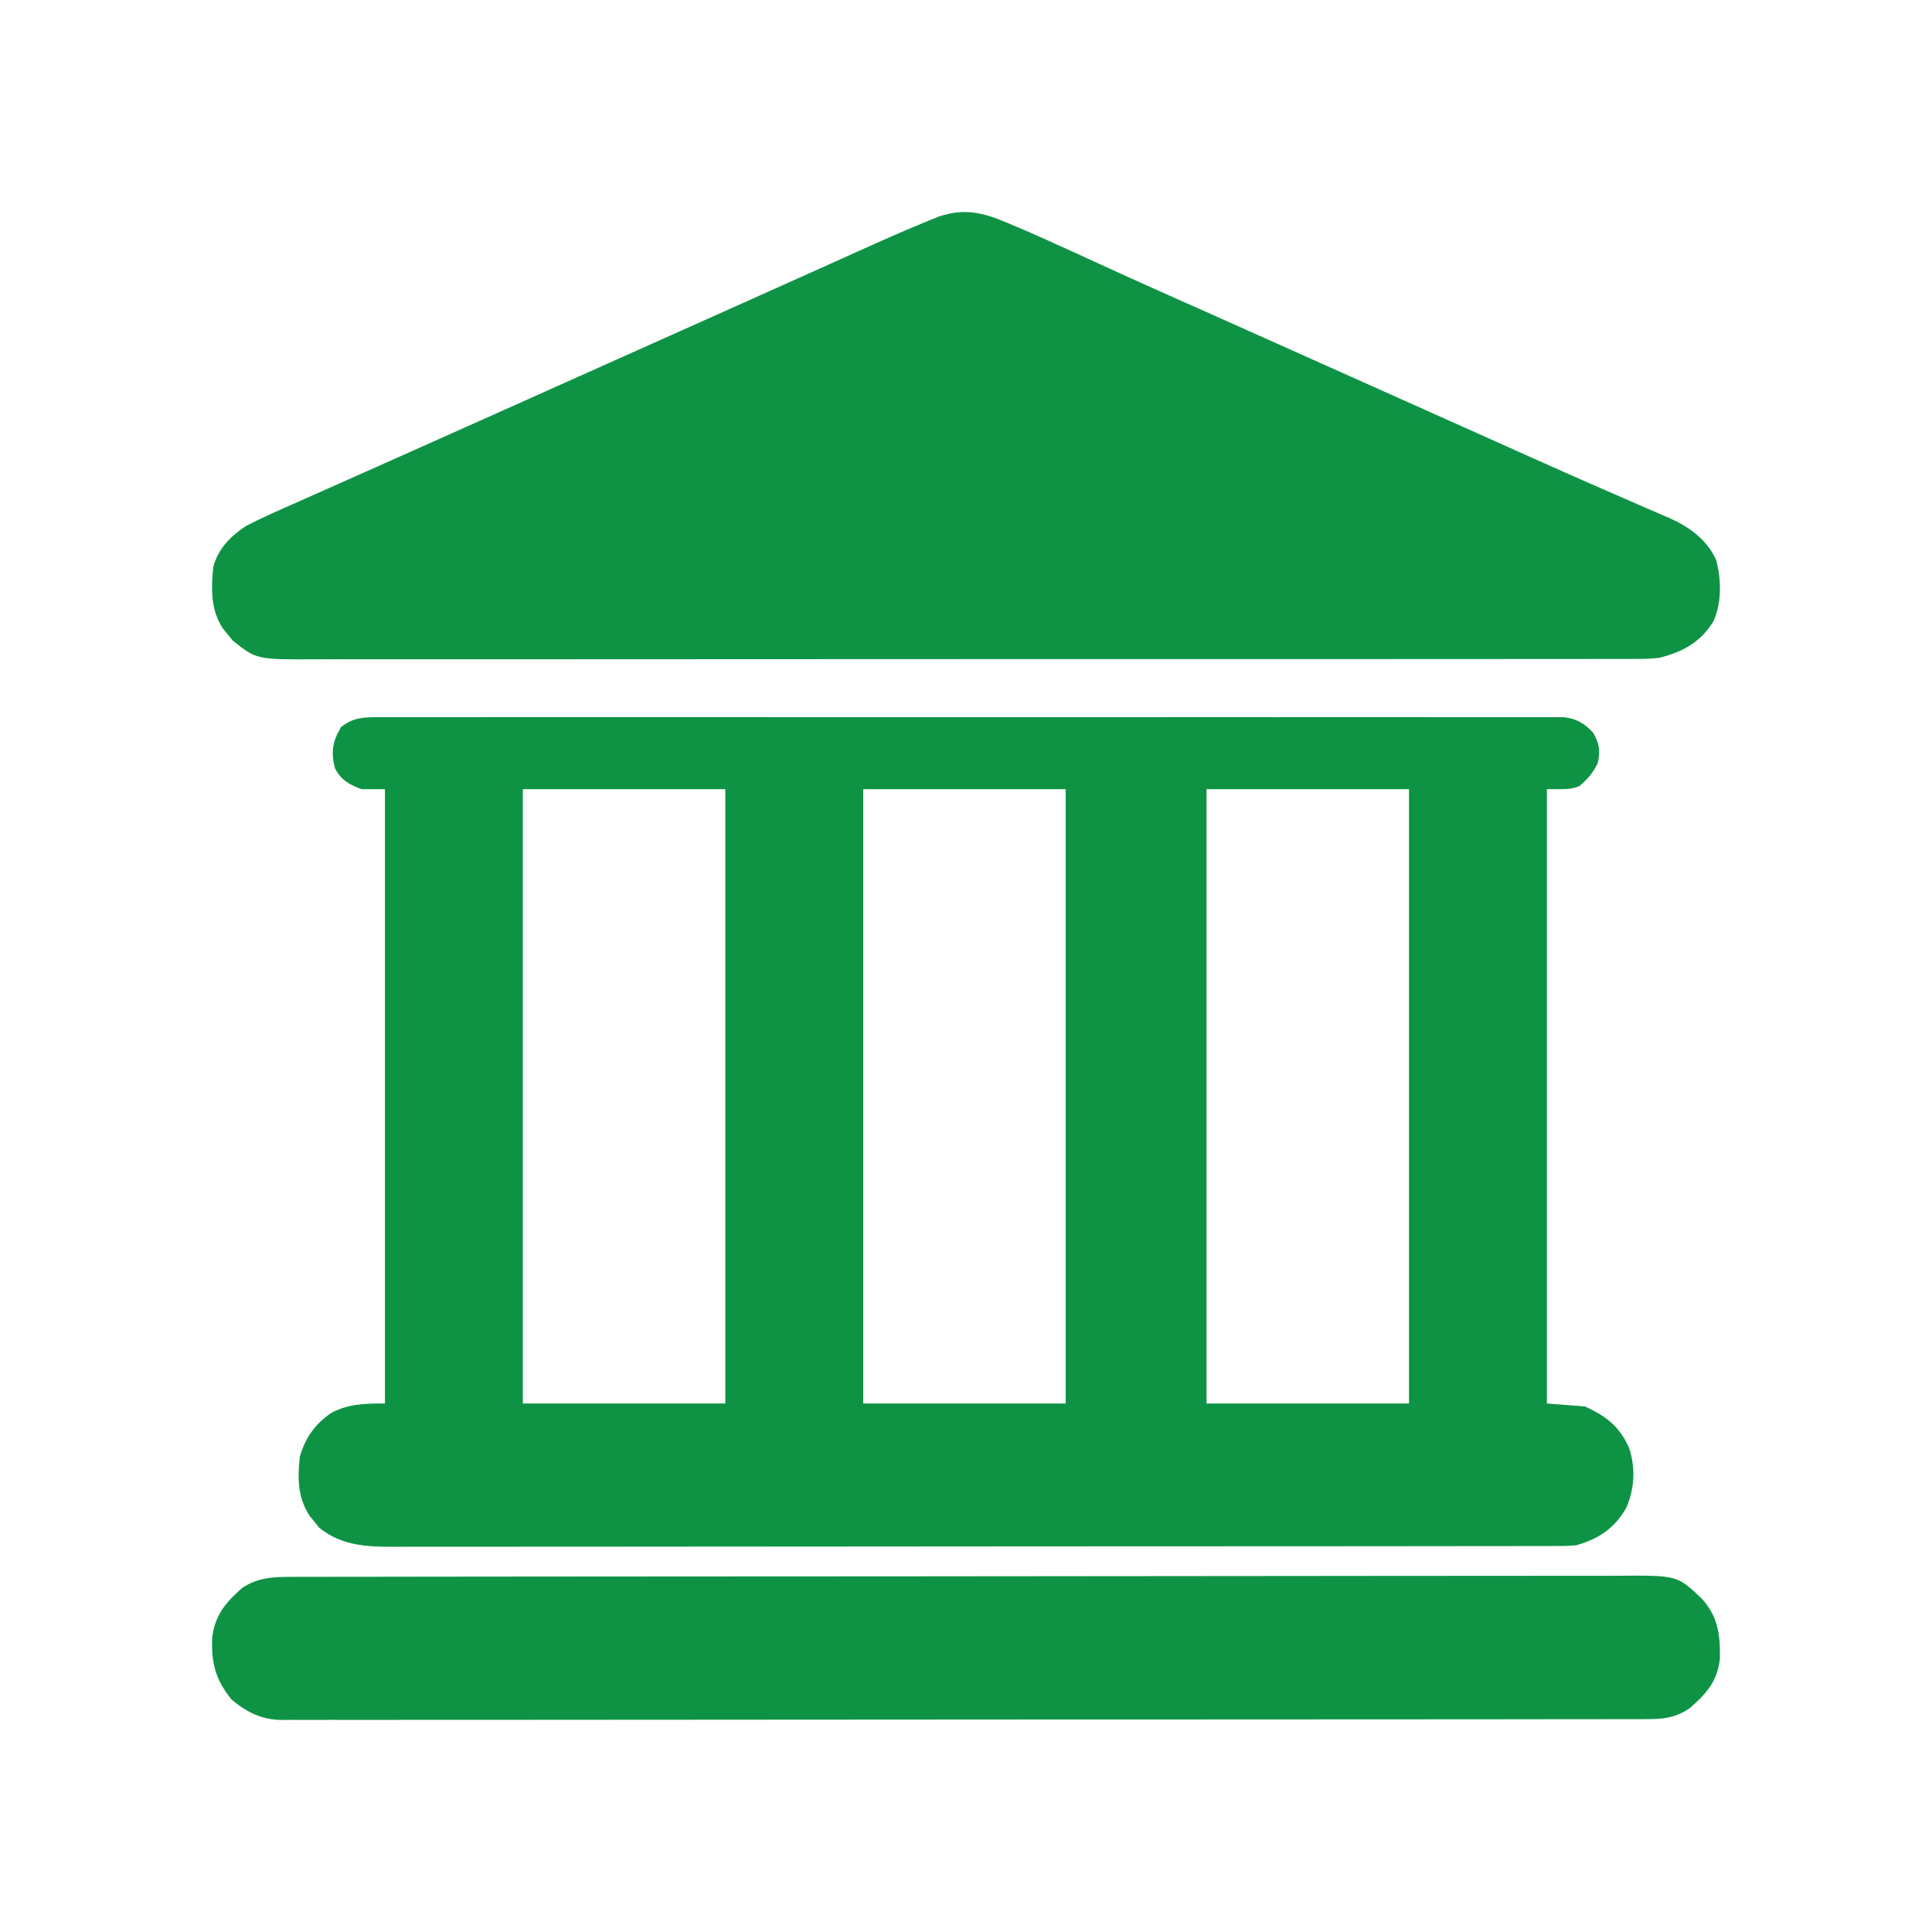 <svg width="492" height="492" viewBox="0 0 492 492" fill="none" xmlns="http://www.w3.org/2000/svg">
<path d="M95.848 182.64C96.638 182.636 96.638 182.636 97.444 182.631C99.213 182.622 100.983 182.63 102.752 182.638C104.032 182.635 105.312 182.632 106.591 182.627C110.111 182.618 113.631 182.622 117.151 182.629C120.946 182.635 124.741 182.627 128.536 182.62C135.972 182.61 143.407 182.613 150.842 182.619C156.884 182.624 162.926 182.625 168.967 182.622C169.827 182.622 170.686 182.622 171.571 182.621C173.316 182.621 175.061 182.62 176.806 182.619C193.179 182.613 209.552 182.62 225.924 182.632C239.981 182.642 254.037 182.641 268.093 182.63C284.406 182.618 300.72 182.613 317.033 182.62C318.772 182.621 320.51 182.622 322.249 182.622C323.533 182.623 323.533 182.623 324.842 182.624C330.878 182.625 336.914 182.622 342.95 182.617C350.304 182.611 357.657 182.612 365.011 182.624C368.764 182.63 372.518 182.633 376.272 182.625C379.706 182.618 383.139 182.622 386.573 182.634C387.818 182.637 389.062 182.635 390.307 182.63C391.994 182.623 393.681 182.63 395.369 182.64C396.308 182.641 397.246 182.641 398.213 182.642C401.51 183.022 403.461 184.171 405.705 186.591C407.287 189.298 407.558 191.123 406.92 194.206C405.718 196.843 404.34 198.346 402.156 200.223C399.914 200.975 399.914 200.975 393.936 200.975C393.936 252.599 393.936 304.224 393.936 357.412C397.142 357.66 400.348 357.909 403.65 358.164C409.098 360.719 412.343 363.171 414.859 368.694C416.529 373.737 416.287 379.177 414.112 384.018C411.173 389.23 407.052 391.896 401.409 393.513C398.867 393.704 398.867 393.704 396.023 393.707C395.495 393.709 394.968 393.712 394.424 393.715C392.655 393.722 390.887 393.718 389.119 393.714C387.838 393.717 386.557 393.721 385.276 393.725C381.757 393.734 378.237 393.734 374.717 393.732C370.921 393.732 367.125 393.74 363.33 393.747C355.892 393.76 348.455 393.764 341.018 393.765C334.973 393.765 328.928 393.768 322.883 393.773C305.745 393.786 288.608 393.793 271.47 393.792C270.084 393.792 270.084 393.792 268.67 393.792C267.282 393.792 267.282 393.792 265.867 393.792C250.873 393.791 235.88 393.806 220.886 393.827C205.493 393.848 190.099 393.859 174.706 393.857C166.063 393.857 157.42 393.861 148.777 393.877C141.418 393.891 134.059 393.894 126.7 393.884C122.946 393.879 119.192 393.879 115.438 393.892C111.999 393.904 108.561 393.902 105.122 393.889C103.88 393.886 102.638 393.889 101.396 393.898C94.074 393.944 87.234 393.873 81.261 389.027C80.876 388.537 80.491 388.048 80.094 387.543C79.693 387.056 79.293 386.568 78.88 386.066C75.781 381.307 75.75 376.485 76.358 370.95C77.778 366.082 80.251 362.572 84.446 359.757C88.931 357.439 93.015 357.412 98.028 357.412C98.028 305.788 98.028 254.164 98.028 200.975C96.055 200.975 94.082 200.975 92.05 200.975C88.97 199.805 86.881 198.678 85.325 195.71C84.219 191.496 84.657 188.953 86.819 185.181C89.814 182.853 92.117 182.642 95.848 182.64ZM133.148 200.975C133.148 252.599 133.148 304.224 133.148 357.412C150.163 357.412 167.178 357.412 184.708 357.412C184.708 305.788 184.708 254.164 184.708 200.975C167.693 200.975 150.679 200.975 133.148 200.975ZM219.828 200.975C219.828 252.599 219.828 304.224 219.828 357.412C236.843 357.412 253.858 357.412 271.388 357.412C271.388 305.788 271.388 254.164 271.388 200.975C254.373 200.975 237.359 200.975 219.828 200.975ZM307.256 200.975C307.256 252.599 307.256 304.224 307.256 357.412C324.271 357.412 341.285 357.412 358.816 357.412C358.816 305.788 358.816 254.164 358.816 200.975C341.801 200.975 324.786 200.975 307.256 200.975Z" fill="#0E9344"/>
<path d="M256.263 56.642C257.095 56.99 257.095 56.99 257.943 57.344C263.354 59.625 268.701 62.04 274.034 64.493C276.89 65.807 279.75 67.111 282.609 68.416C283.47 68.81 283.47 68.81 284.348 69.211C289.531 71.578 294.731 73.907 299.939 76.222C300.801 76.605 301.663 76.988 302.551 77.383C303.906 77.986 305.262 78.589 306.618 79.192C312.91 81.99 319.195 84.807 325.481 87.621C326.76 88.194 328.04 88.767 329.319 89.34C331.909 90.499 334.5 91.659 337.09 92.819C340.887 94.519 344.685 96.219 348.482 97.919C349.406 98.332 349.406 98.332 350.348 98.754C353.456 100.145 356.564 101.536 359.672 102.927C365.301 105.446 370.929 107.965 376.557 110.486C378.442 111.331 380.328 112.175 382.214 113.02C384.7 114.133 387.184 115.247 389.668 116.363C395.386 118.928 401.109 121.478 406.855 123.979C409.48 125.121 412.102 126.27 414.725 127.419C415.965 127.96 417.207 128.498 418.451 129.033C420.173 129.773 421.89 130.524 423.606 131.277C424.106 131.489 424.606 131.7 425.121 131.917C430.154 134.153 434.736 137.468 437.026 142.596C438.365 147.575 438.481 153.438 436.351 158.206C433.057 163.557 428.537 166.021 422.551 167.512C420.429 167.787 418.351 167.815 416.214 167.795C415.61 167.799 415.007 167.802 414.385 167.806C412.374 167.815 410.362 167.808 408.35 167.801C406.89 167.804 405.429 167.808 403.968 167.813C399.961 167.824 395.954 167.82 391.947 167.815C387.623 167.811 383.299 167.821 378.975 167.828C370.506 167.841 362.038 167.842 353.57 167.838C346.687 167.835 339.804 167.836 332.921 167.84C331.452 167.841 331.452 167.841 329.953 167.842C327.963 167.843 325.974 167.844 323.984 167.845C310.624 167.852 297.264 167.855 283.904 167.85C283.12 167.849 283.12 167.849 282.321 167.849C278.08 167.847 273.839 167.845 269.598 167.843C253.055 167.836 236.513 167.842 219.97 167.859C201.377 167.879 182.785 167.888 164.192 167.883C154.35 167.88 144.508 167.882 134.666 167.895C126.288 167.906 117.911 167.907 109.533 167.894C105.258 167.887 100.984 167.886 96.71 167.897C92.796 167.907 88.882 167.904 84.969 167.889C83.554 167.887 82.139 167.889 80.724 167.897C65.321 167.975 65.321 167.975 59.205 163.071C58.626 162.344 58.626 162.344 58.036 161.603C57.634 161.12 57.233 160.637 56.819 160.14C53.583 155.229 53.781 150.135 54.293 144.434C55.526 139.771 58.577 136.686 62.527 134.011C66.471 131.956 70.525 130.171 74.596 128.381C75.781 127.852 76.965 127.323 78.149 126.793C81.122 125.464 84.099 124.145 87.078 122.828C89.462 121.773 91.843 120.708 94.224 119.642C97.696 118.089 101.171 116.54 104.647 114.995C111.399 111.994 118.142 108.973 124.885 105.954C126.165 105.381 127.444 104.808 128.723 104.236C131.314 103.076 133.904 101.916 136.495 100.756C142.155 98.222 147.816 95.688 153.477 93.155C156.593 91.76 159.709 90.365 162.824 88.971C164.072 88.412 165.319 87.854 166.567 87.296C167.184 87.019 167.802 86.743 168.438 86.458C174.052 83.946 174.052 83.946 175.923 83.108C177.171 82.549 178.42 81.991 179.668 81.432C182.772 80.042 185.876 78.653 188.981 77.265C194.77 74.675 200.558 72.083 206.342 69.479C209.041 68.264 211.741 67.051 214.441 65.837C215.715 65.265 216.988 64.691 218.26 64.117C224.267 61.405 230.283 58.722 236.39 56.24C237.69 55.712 237.69 55.712 239.016 55.173C245.386 52.996 250.201 54.058 256.263 56.642Z" fill="#0E9344"/>
<path d="M73.891 401.565C74.496 401.562 75.1 401.559 75.724 401.556C77.754 401.548 79.784 401.551 81.815 401.554C83.284 401.551 84.753 401.547 86.222 401.542C90.262 401.531 94.302 401.53 98.341 401.53C102.697 401.529 107.053 401.519 111.409 401.51C120.934 401.493 130.459 401.487 139.985 401.483C145.931 401.48 151.878 401.475 157.825 401.47C174.287 401.455 190.749 401.442 207.211 401.44C207.737 401.44 208.264 401.44 208.806 401.44C210.94 401.44 213.074 401.44 215.207 401.439C216.813 401.439 218.419 401.439 220.025 401.439C220.555 401.439 221.086 401.438 221.633 401.438C238.305 401.436 254.977 401.419 271.65 401.392C290.382 401.361 309.114 401.343 327.846 401.342C337.764 401.342 347.682 401.335 357.6 401.313C366.044 401.295 374.488 401.289 382.933 401.301C387.241 401.306 391.55 401.305 395.858 401.288C399.803 401.272 403.748 401.274 407.694 401.29C409.12 401.293 410.546 401.289 411.972 401.278C427.087 401.17 427.087 401.17 433.196 406.926C437.468 411.496 438.116 416.222 437.982 422.376C437.404 428.105 434.522 431.329 430.338 434.971C426.685 437.533 423.328 437.818 418.988 437.794C418.381 437.796 417.774 437.799 417.148 437.802C415.106 437.809 413.064 437.805 411.022 437.802C409.546 437.804 408.071 437.808 406.595 437.812C402.534 437.821 398.472 437.821 394.411 437.819C390.033 437.819 385.655 437.827 381.278 437.835C372.699 437.847 364.119 437.852 355.54 437.852C348.568 437.853 341.596 437.856 334.624 437.861C332.618 437.862 330.612 437.864 328.605 437.865C328.107 437.865 327.608 437.866 327.094 437.866C313.063 437.876 299.032 437.882 285.001 437.881C284.472 437.881 283.943 437.881 283.398 437.881C280.716 437.881 278.034 437.881 275.353 437.88C274.554 437.88 274.554 437.88 273.739 437.88C272.662 437.88 271.585 437.88 270.507 437.88C253.75 437.879 236.992 437.891 220.234 437.911C201.41 437.935 182.586 437.948 163.762 437.947C153.794 437.946 143.826 437.95 133.858 437.967C125.372 437.981 116.885 437.984 108.399 437.974C104.067 437.969 99.736 437.969 95.405 437.982C91.441 437.994 87.477 437.992 83.513 437.978C82.078 437.976 80.644 437.979 79.209 437.987C77.259 437.998 75.31 437.99 73.36 437.977C72.803 437.985 72.245 437.992 71.671 438C66.617 437.93 62.873 436.065 58.992 432.832C54.927 427.774 53.791 423.702 54.03 417.101C54.714 411.319 57.432 408.131 61.654 404.39C65.501 401.811 69.402 401.541 73.891 401.565Z" fill="#0E9344"/>
</svg>
